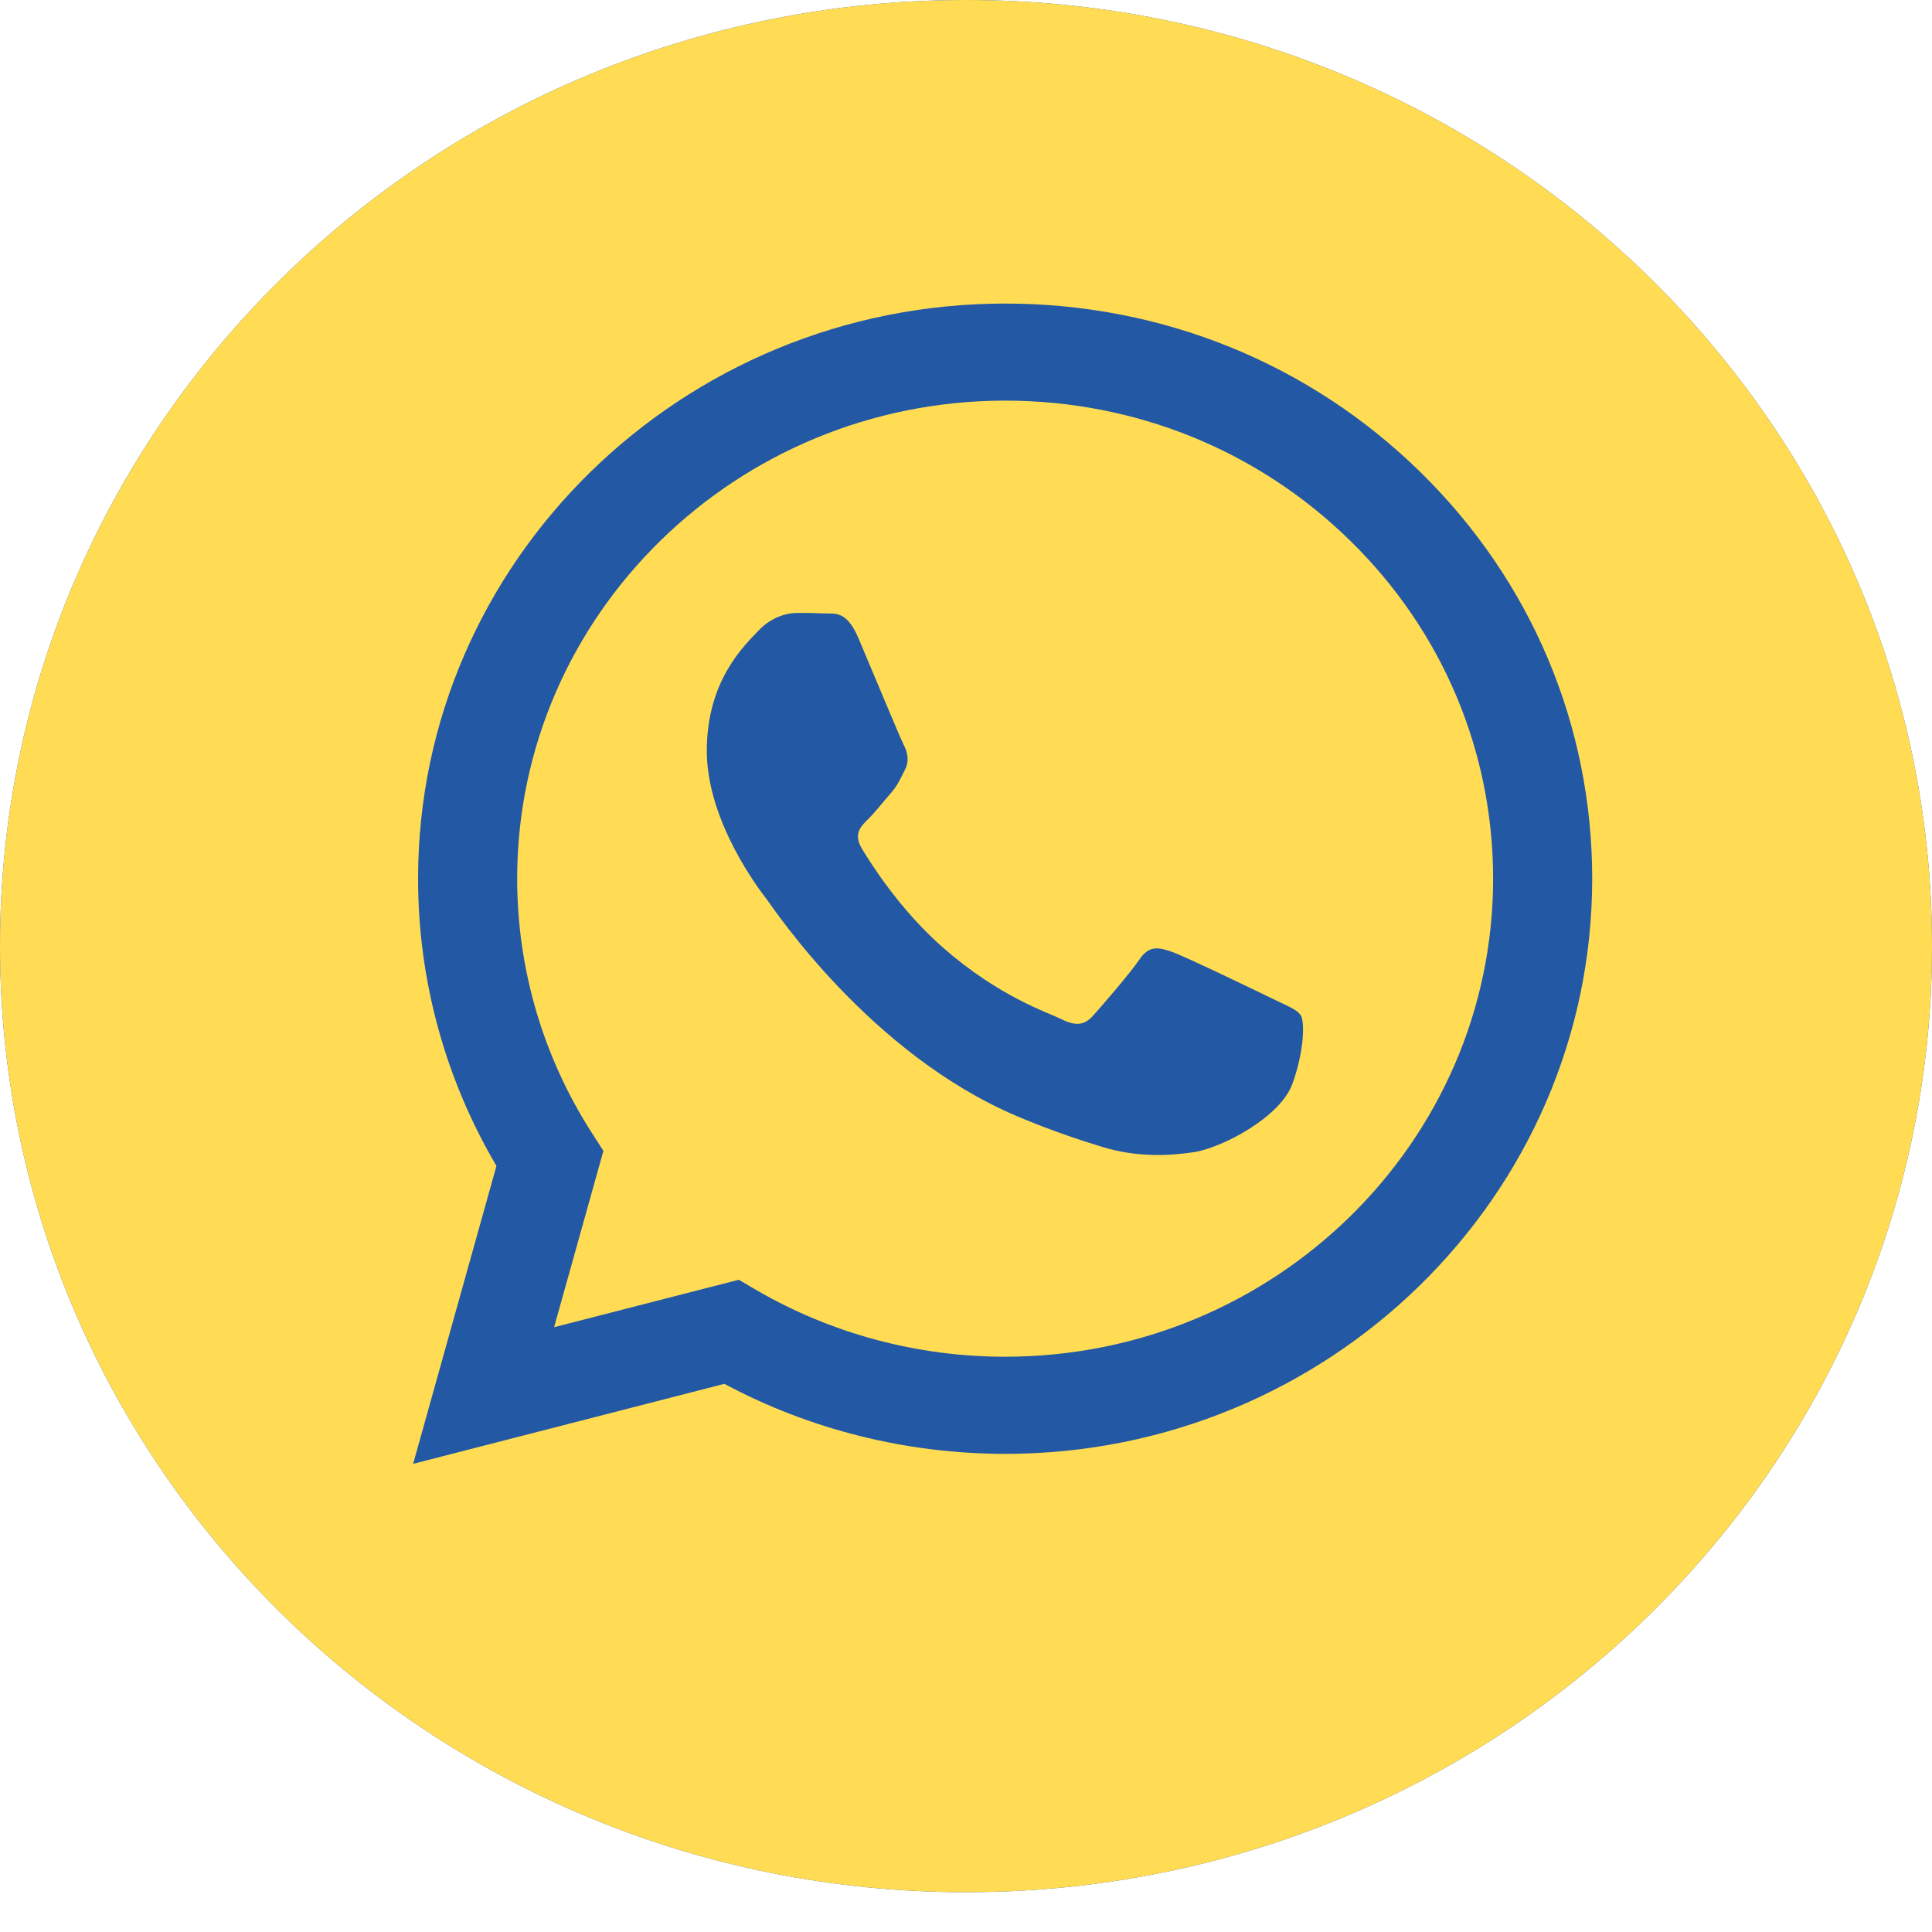 <?xml version="1.0" encoding="UTF-8"?> <svg xmlns="http://www.w3.org/2000/svg" width="25" height="25" viewBox="0 0 25 25" fill="none"> <path d="M12.5 0C5.597 0 0 5.481 0 12.242C0 19.003 5.597 24.485 12.5 24.485C19.404 24.485 25 19.003 25 12.242C25 5.481 19.404 0 12.5 0ZM13.007 18.813H13.003C11.732 18.812 10.483 18.5 9.373 17.907L5.346 18.942L10.5 21.5C9.835 20.372 14.999 22.811 15 21.5C15.001 17.398 10.813 20.5 15 20.5C17.032 20.501 16.566 19.094 18 20.5C19.434 21.906 20.501 14.012 20.5 16C20.498 20.102 17.193 18.813 13.007 18.813Z" fill="#2258A4"></path> <path d="M12.5 0C5.597 0 0 5.481 0 12.242C0 19.003 5.597 24.485 12.5 24.485C19.404 24.485 25 19.003 25 12.242C25 5.481 19.404 0 12.5 0ZM13.007 18.813C13.006 18.813 13.007 18.813 13.007 18.813H13.003C11.732 18.812 10.483 18.5 9.373 17.907L5.346 18.942L6.424 15.087C5.759 13.958 5.409 12.678 5.41 11.367C5.411 7.265 8.819 3.928 13.007 3.928C15.039 3.928 16.946 4.703 18.38 6.109C19.815 7.516 20.604 9.385 20.603 11.373C20.602 15.475 17.193 18.813 13.007 18.813Z" fill="#FFDC54"></path> <path d="M13.009 5.184C9.526 5.184 6.694 7.958 6.692 11.367C6.692 12.536 7.026 13.674 7.658 14.659L7.808 14.892L7.17 17.174L9.56 16.56L9.79 16.695C10.76 17.258 11.871 17.556 13.004 17.556H13.007C16.487 17.556 19.319 14.782 19.321 11.373C19.321 9.72 18.665 8.166 17.473 6.998C16.281 5.829 14.695 5.185 13.009 5.184ZM16.723 14.026C16.565 14.46 15.806 14.857 15.442 14.91C15.115 14.958 14.701 14.978 14.247 14.836C13.971 14.751 13.617 14.636 13.164 14.445C11.26 13.64 10.016 11.762 9.922 11.638C9.827 11.514 9.146 10.63 9.146 9.715C9.146 8.8 9.637 8.35 9.811 8.164C9.985 7.978 10.191 7.931 10.317 7.931C10.444 7.931 10.57 7.933 10.681 7.938C10.797 7.944 10.954 7.895 11.108 8.257C11.266 8.629 11.646 9.544 11.693 9.637C11.741 9.73 11.772 9.839 11.709 9.963C11.646 10.087 11.614 10.165 11.519 10.273C11.424 10.381 11.32 10.515 11.234 10.599C11.139 10.691 11.04 10.792 11.151 10.978C11.262 11.164 11.643 11.773 12.207 12.266C12.932 12.899 13.544 13.095 13.734 13.188C13.924 13.282 14.034 13.266 14.145 13.142C14.256 13.018 14.62 12.599 14.746 12.413C14.872 12.227 14.999 12.258 15.173 12.32C15.347 12.382 16.28 12.832 16.47 12.925C16.66 13.018 16.787 13.064 16.834 13.142C16.881 13.22 16.881 13.592 16.723 14.026Z" fill="#FFDC54"></path> </svg> 